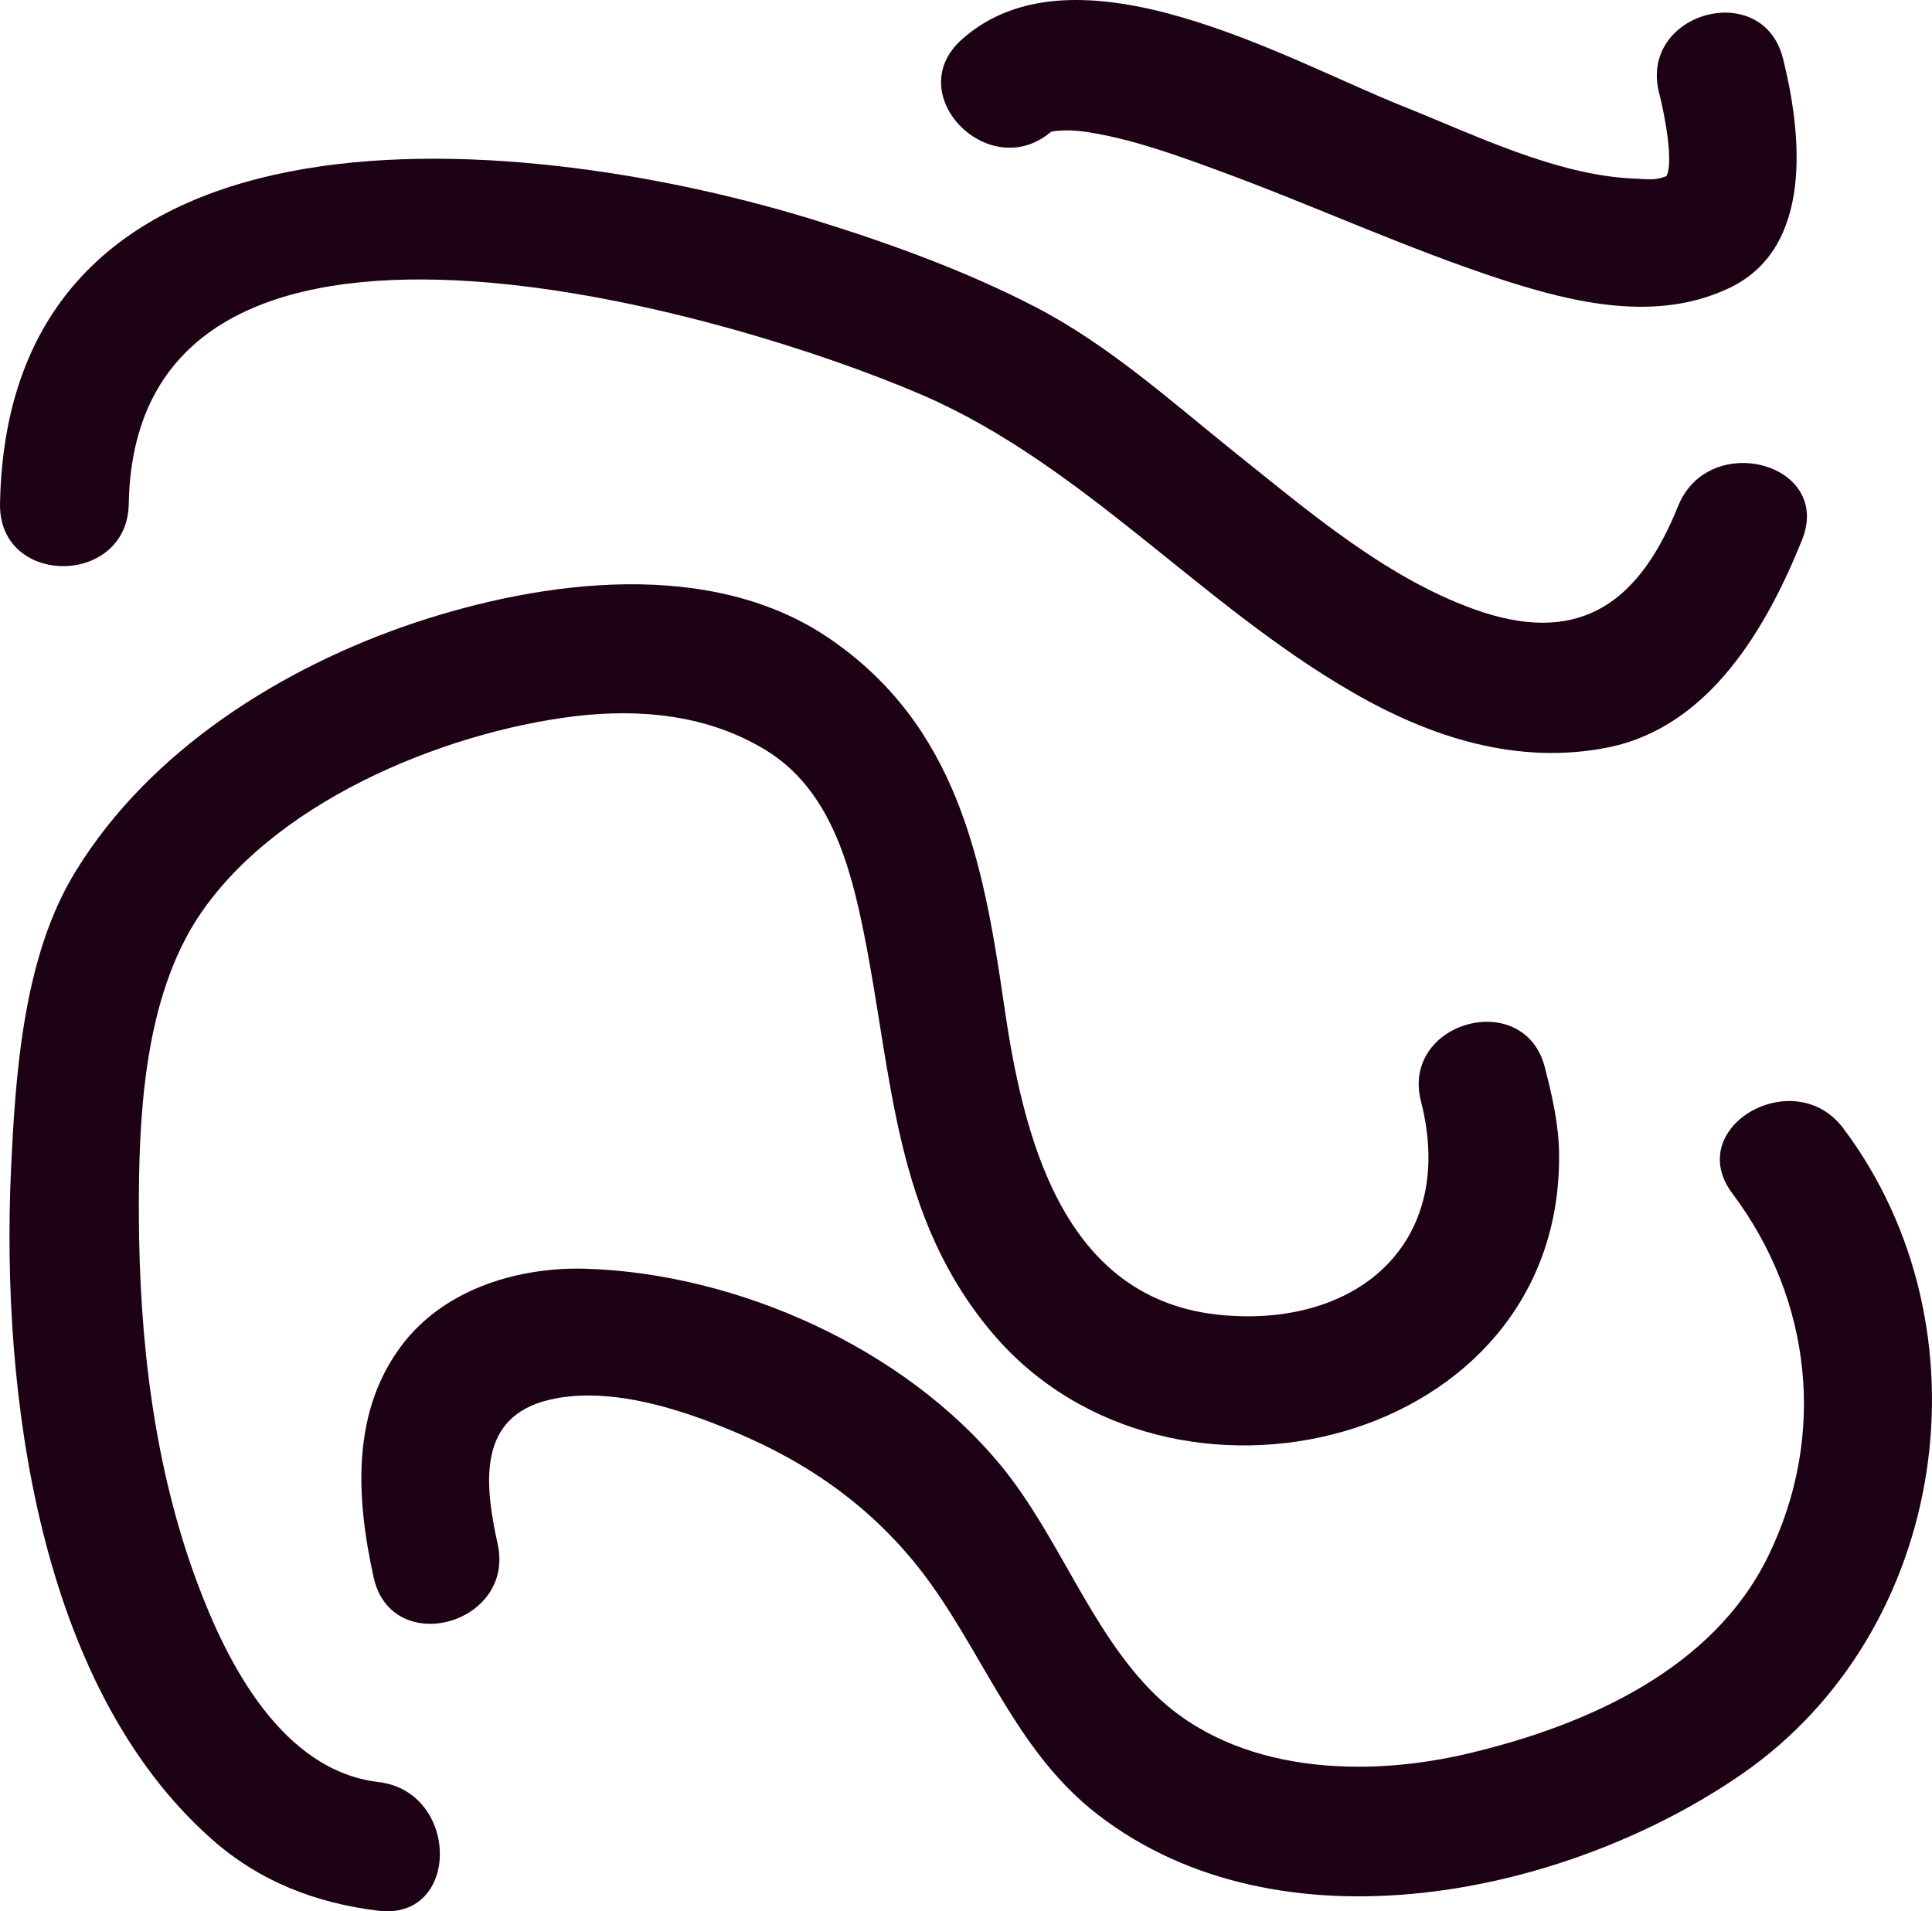 <?xml version="1.0" encoding="UTF-8" standalone="no"?>
<svg
   xmlns:dc="http://purl.org/dc/elements/1.1/"
   xmlns:cc="http://creativecommons.org/ns#"
   xmlns:rdf="http://www.w3.org/1999/02/22-rdf-syntax-ns#"
   xmlns:svg="http://www.w3.org/2000/svg"
   xmlns="http://www.w3.org/2000/svg"
   id="svg16"
   viewBox="0 0 4772.176 4721.417"
   style="clip-rule:evenodd;fill-rule:evenodd;image-rendering:optimizeQuality;shape-rendering:geometricPrecision;text-rendering:geometricPrecision"
   version="1.1"
   height="47.214mm"
   width="47.722mm"
   xml:space="preserve">
 <defs
   id="defs4">
  <style
   id="style2"
   type="text/css">
   <![CDATA[
    .fil0 {fill:#1C0214;fill-rule:nonzero}
   ]]>
  </style>
 </defs>
 <g
   transform="translate(-7913.979,-11330.875)"
   id="Vrstva_x0020_1">
  <path
   style="fill:#1c0214;fill-rule:nonzero"
   id="path7"
   d="m 8849,15733 c -238,-28 -373,-292 -447,-490 -108,-289 -144,-603 -145,-911 -1,-233 11,-514 136,-719 183,-296 612,-473 942,-513 163,-19 327,-3 469,83 159,96 210,284 244,454 71,353 73,700 319,989 438,514 1404,276 1398,-442 0,-72 -17,-146 -35,-216 -50,-198 -357,-114 -306,84 88,344 -151,556 -486,528 -403,-33 -498,-447 -545,-774 -51,-353 -117,-683 -429,-897 -293,-201 -709,-145 -1025,-40 -328,110 -655,315 -838,614 -130,210 -149,502 -160,741 -24,540 65,1270 497,1651 118,104 256,157 411,176 203,24 201,-294 0,-318 z"
   class="fil0" />
  <path
   style="fill:#1c0214;fill-rule:nonzero"
   id="path9"
   d="m 9143,15144 c -33,-150 -49,-313 127,-355 157,-38 352,31 493,94 183,82 336,200 452,363 137,192 217,418 410,567 451,349 1157,201 1592,-100 510,-353 621,-1101 250,-1595 -121,-161 -397,-3 -274,161 197,262 234,600 88,897 -136,278 -445,415 -730,484 -260,64 -583,54 -785,-144 -158,-155 -237,-391 -379,-564 -240,-292 -652,-475 -1025,-487 -163,-5 -341,47 -447,178 -135,168 -122,386 -78,585 45,200 351,115 306,-84 z"
   class="fil0" />
  <path
   style="fill:#1c0214;fill-rule:nonzero"
   id="path11"
   d="m 12059,12581 c -94,234 -237,342 -483,262 -228,-75 -431,-250 -615,-397 -157,-126 -310,-264 -490,-357 -170,-88 -354,-155 -537,-212 -701,-219 -2001,-359 -2020,699 -3,205 314,204 318,0 16,-908 1482,-476 1961,-269 398,173 688,519 1062,734 193,112 409,181 632,136 250,-51 391,-296 478,-512 77,-190 -230,-272 -306,-84 z"
   class="fil0" />
  <path
   style="fill:#1c0214;fill-rule:nonzero"
   id="path13"
   d="m 10514,11653 c -10,9 -8,2 12,1 33,-3 65,1 97,7 103,19 202,55 300,91 235,86 463,192 702,270 179,58 381,105 559,21 212,-99 180,-385 134,-568 -50,-198 -356,-114 -306,85 16,62 35,172 19,204 -8,15 2,1 2,1 -32,12 -40,9 -83,7 -193,-8 -398,-110 -574,-180 -283,-113 -805,-416 -1087,-163 -152,137 73,361 225,224 z"
   class="fil0" />
 </g>
</svg>